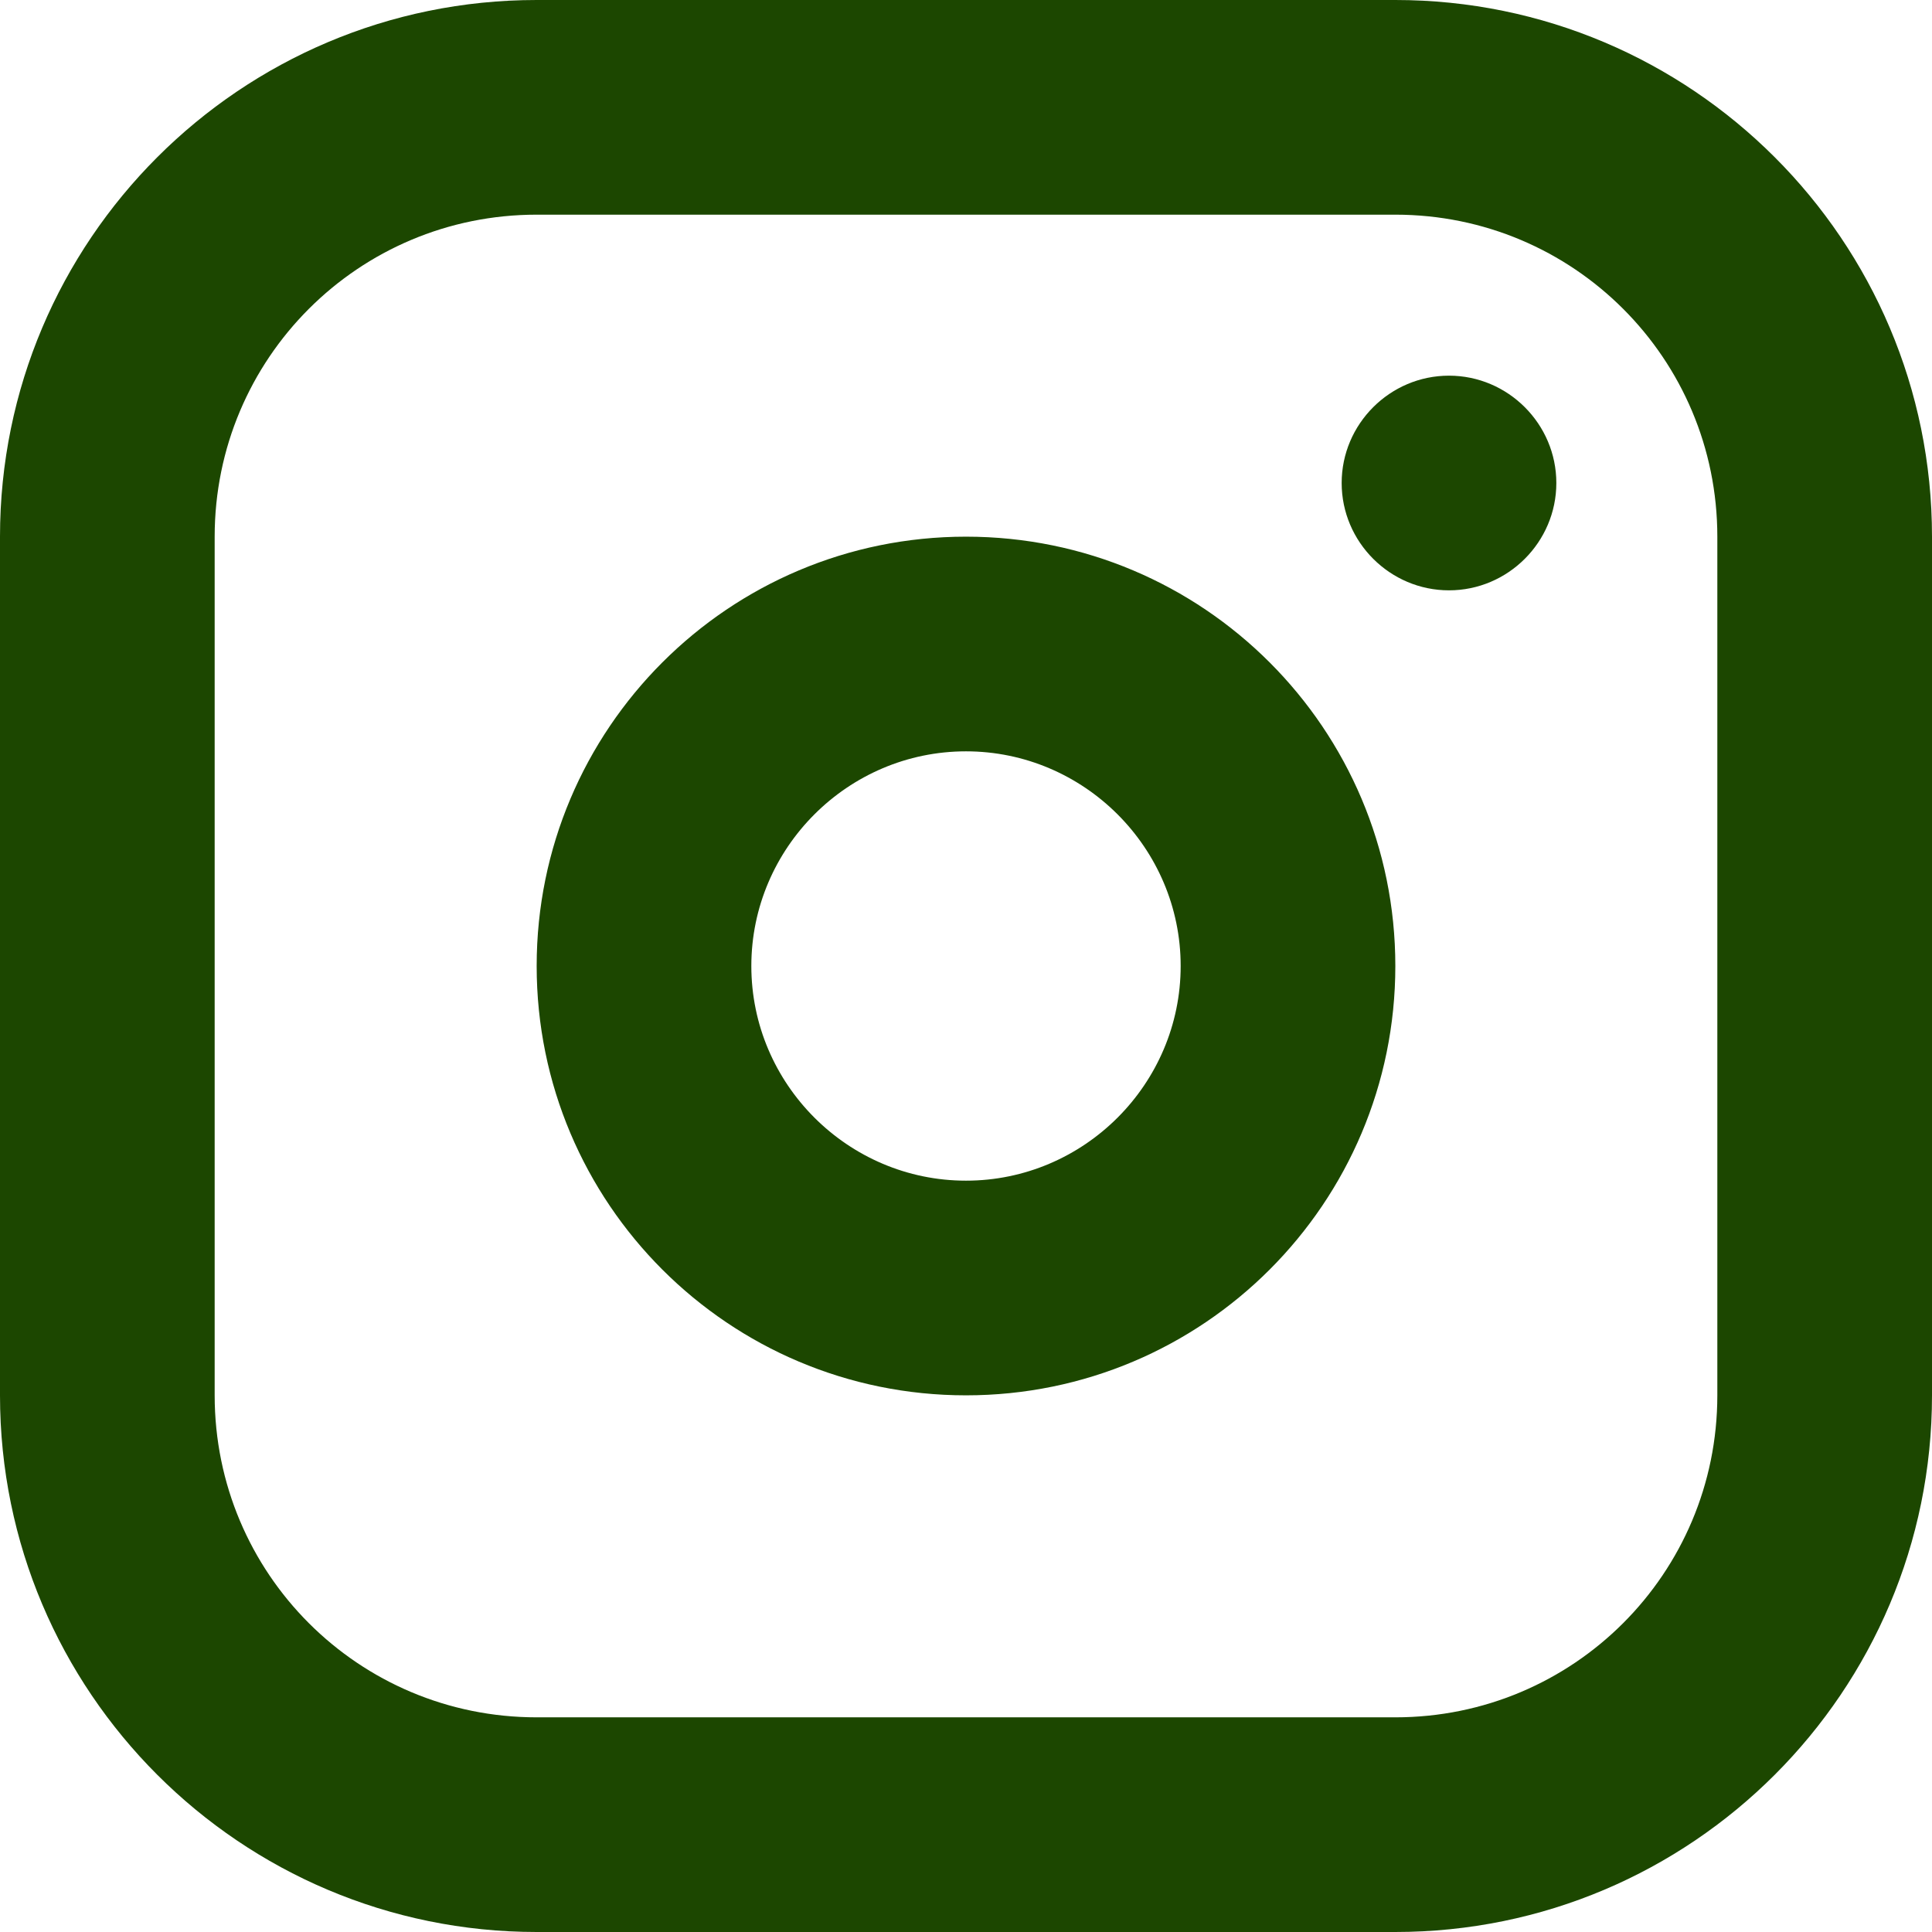 <svg xmlns="http://www.w3.org/2000/svg" width="18" height="18" viewBox="0 0 18 18" fill="none">
  <path fill-rule="evenodd" clip-rule="evenodd" d="M13 0C15.76 0 18 2.24 18 5V13C18 15.76 15.76 18 13 18H5C2.24 18 0 15.76 0 13V5C0 2.24 2.24 0 5 0H13ZM13 2H5C3.34 2 2 3.34 2 5V13C2 14.66 3.34 16 5 16H13C14.66 16 16 14.66 16 13V5C16 3.34 14.66 2 13 2ZM9 5C11.21 5 13 6.79 13 9C13 11.21 11.21 13 9 13C6.79 13 5 11.21 5 9C5 6.79 6.79 5 9 5ZM9 7C7.9 7 7 7.9 7 9C7 10.1 7.9 11 9 11C10.1 11 11 10.1 11 9C11 7.9 10.1 7 9 7ZM13.5 3.5C14.05 3.5 14.5 3.95 14.5 4.5C14.5 5.05 14.05 5.5 13.5 5.5C12.95 5.5 12.5 5.05 12.5 4.5C12.5 3.95 12.95 3.5 13.5 3.5Z" fill="#1C4700"/>
</svg>